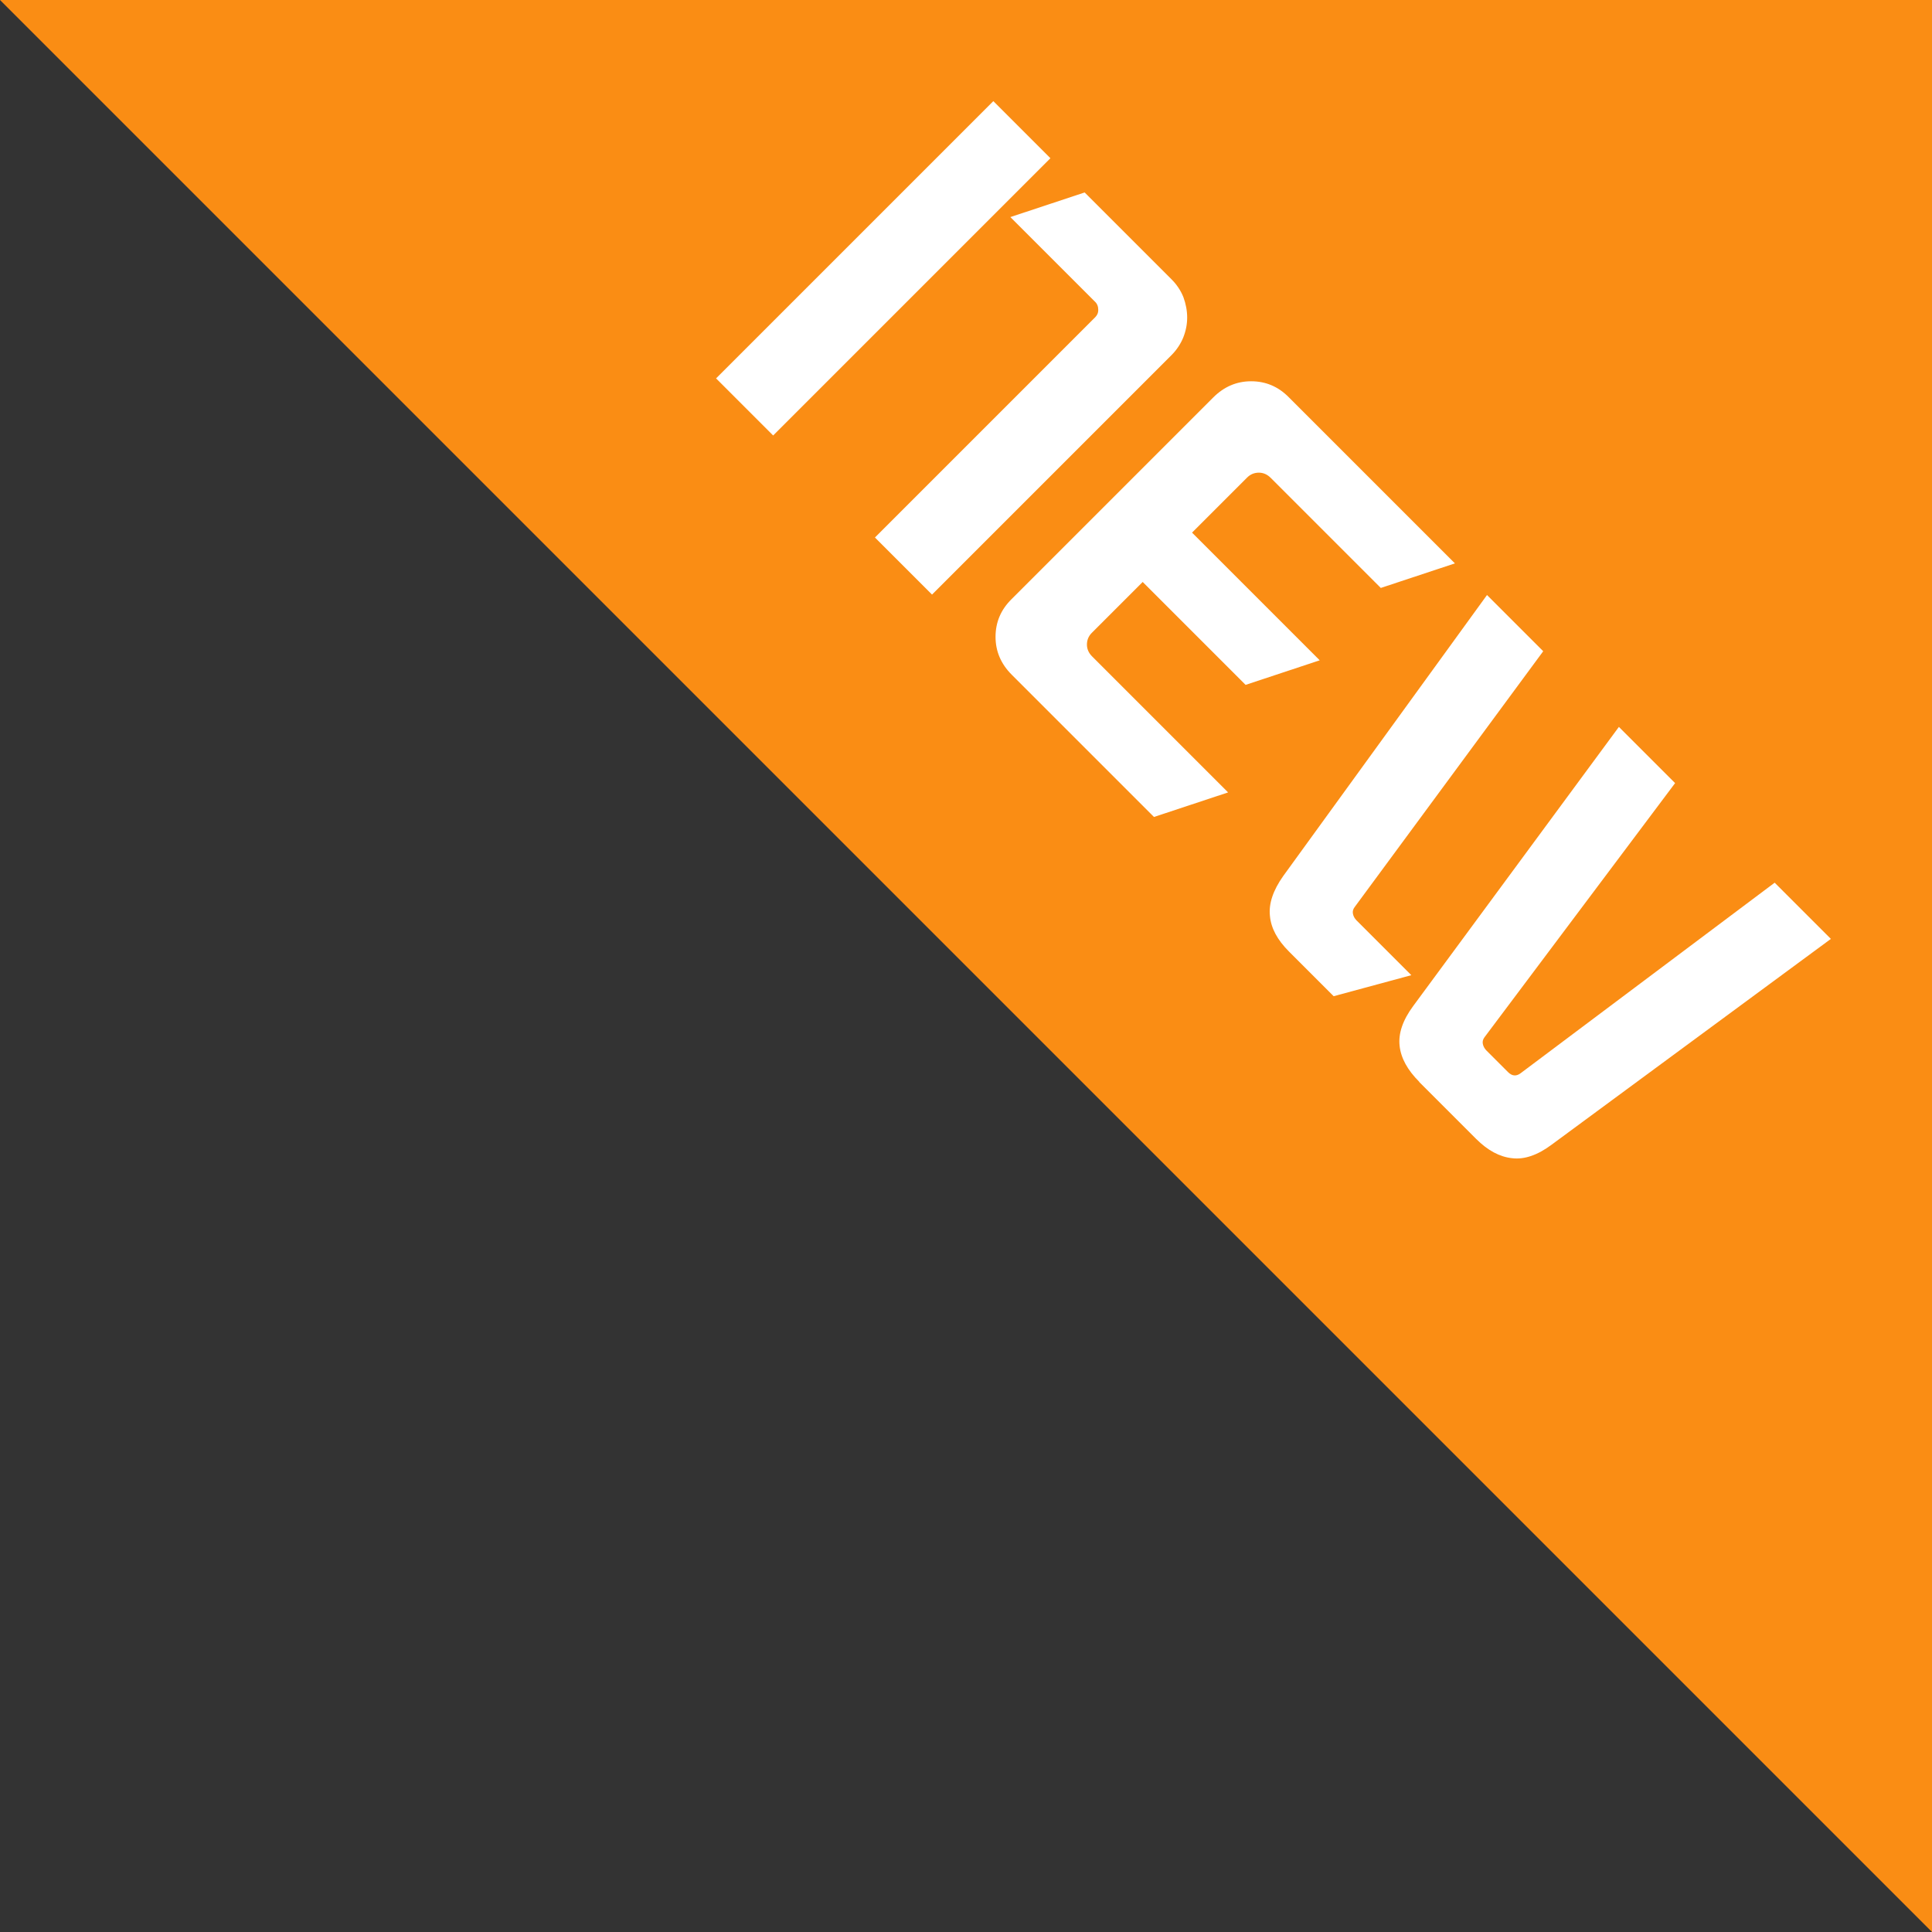 <?xml version="1.0" encoding="UTF-8"?>
<svg id="_图层_1" data-name="图层 1" xmlns="http://www.w3.org/2000/svg" viewBox="0 0 87.31 87.31">
  <rect x="0" y="0" width="87.31" height="87.31" fill="#333333" stroke="none"/>
  <defs>
    <style>
      .cls-1 {
        fill: #fa8d14;
      }

      .cls-1, .cls-2 {
        stroke-width: 0px;
      }

      .cls-2 {
        fill: #fff;
      }
    </style>
  </defs>
  <polygon class="cls-1" points="0 0 87.31 0 87.31 87.31 0 0"/>
  <g>
    <path class="cls-2" d="M44.89,4.57l2.58,2.58-12.53,12.53-2.58-2.58,12.53-12.53ZM49.02,8.7l3.92,3.92c.24.24.42.51.54.81.11.3.17.61.17.92,0,.31-.06.61-.18.91-.12.29-.3.56-.53.79l-10.82,10.82-2.58-2.58,9.96-9.96c.09-.09.14-.21.13-.35,0-.14-.05-.26-.15-.35l-3.82-3.82,3.35-1.11Z"/>
    <path class="cls-2" d="M51.66,26.28l-2.32,2.32c-.15.15-.22.33-.22.53s.08.38.23.53l6.15,6.15-3.35,1.11-6.43-6.43c-.48-.48-.73-1.05-.73-1.71s.24-1.23.73-1.71l9.11-9.11c.48-.48,1.05-.73,1.71-.73s1.23.24,1.71.73l7.5,7.5-3.35,1.11-4.98-4.98c-.15-.15-.33-.23-.53-.23s-.38.07-.53.22l-2.49,2.49,5.77,5.77-3.35,1.11-4.65-4.65Z"/>
    <path class="cls-2" d="M63.78,44.07l-3.51.95-2.02-2.02c-.52-.52-.81-1.05-.86-1.61-.06-.55.14-1.15.6-1.8l9.21-12.7,2.54,2.54-8.52,11.56c-.07.09-.1.19-.08.3.02.11.07.2.15.29l2.49,2.49ZM64.14,48.89c-.53-.53-.83-1.07-.89-1.63s.14-1.15.61-1.79l9.3-12.62,2.54,2.54-8.61,11.48c-.07.09-.1.19-.08.3.02.11.07.2.15.29l.99.99c.18.18.37.2.57.05l11.48-8.61,2.54,2.54-12.62,9.3c-.63.47-1.23.68-1.79.61-.56-.06-1.1-.35-1.62-.87l-2.58-2.58Z"/>
  </g>
</svg>